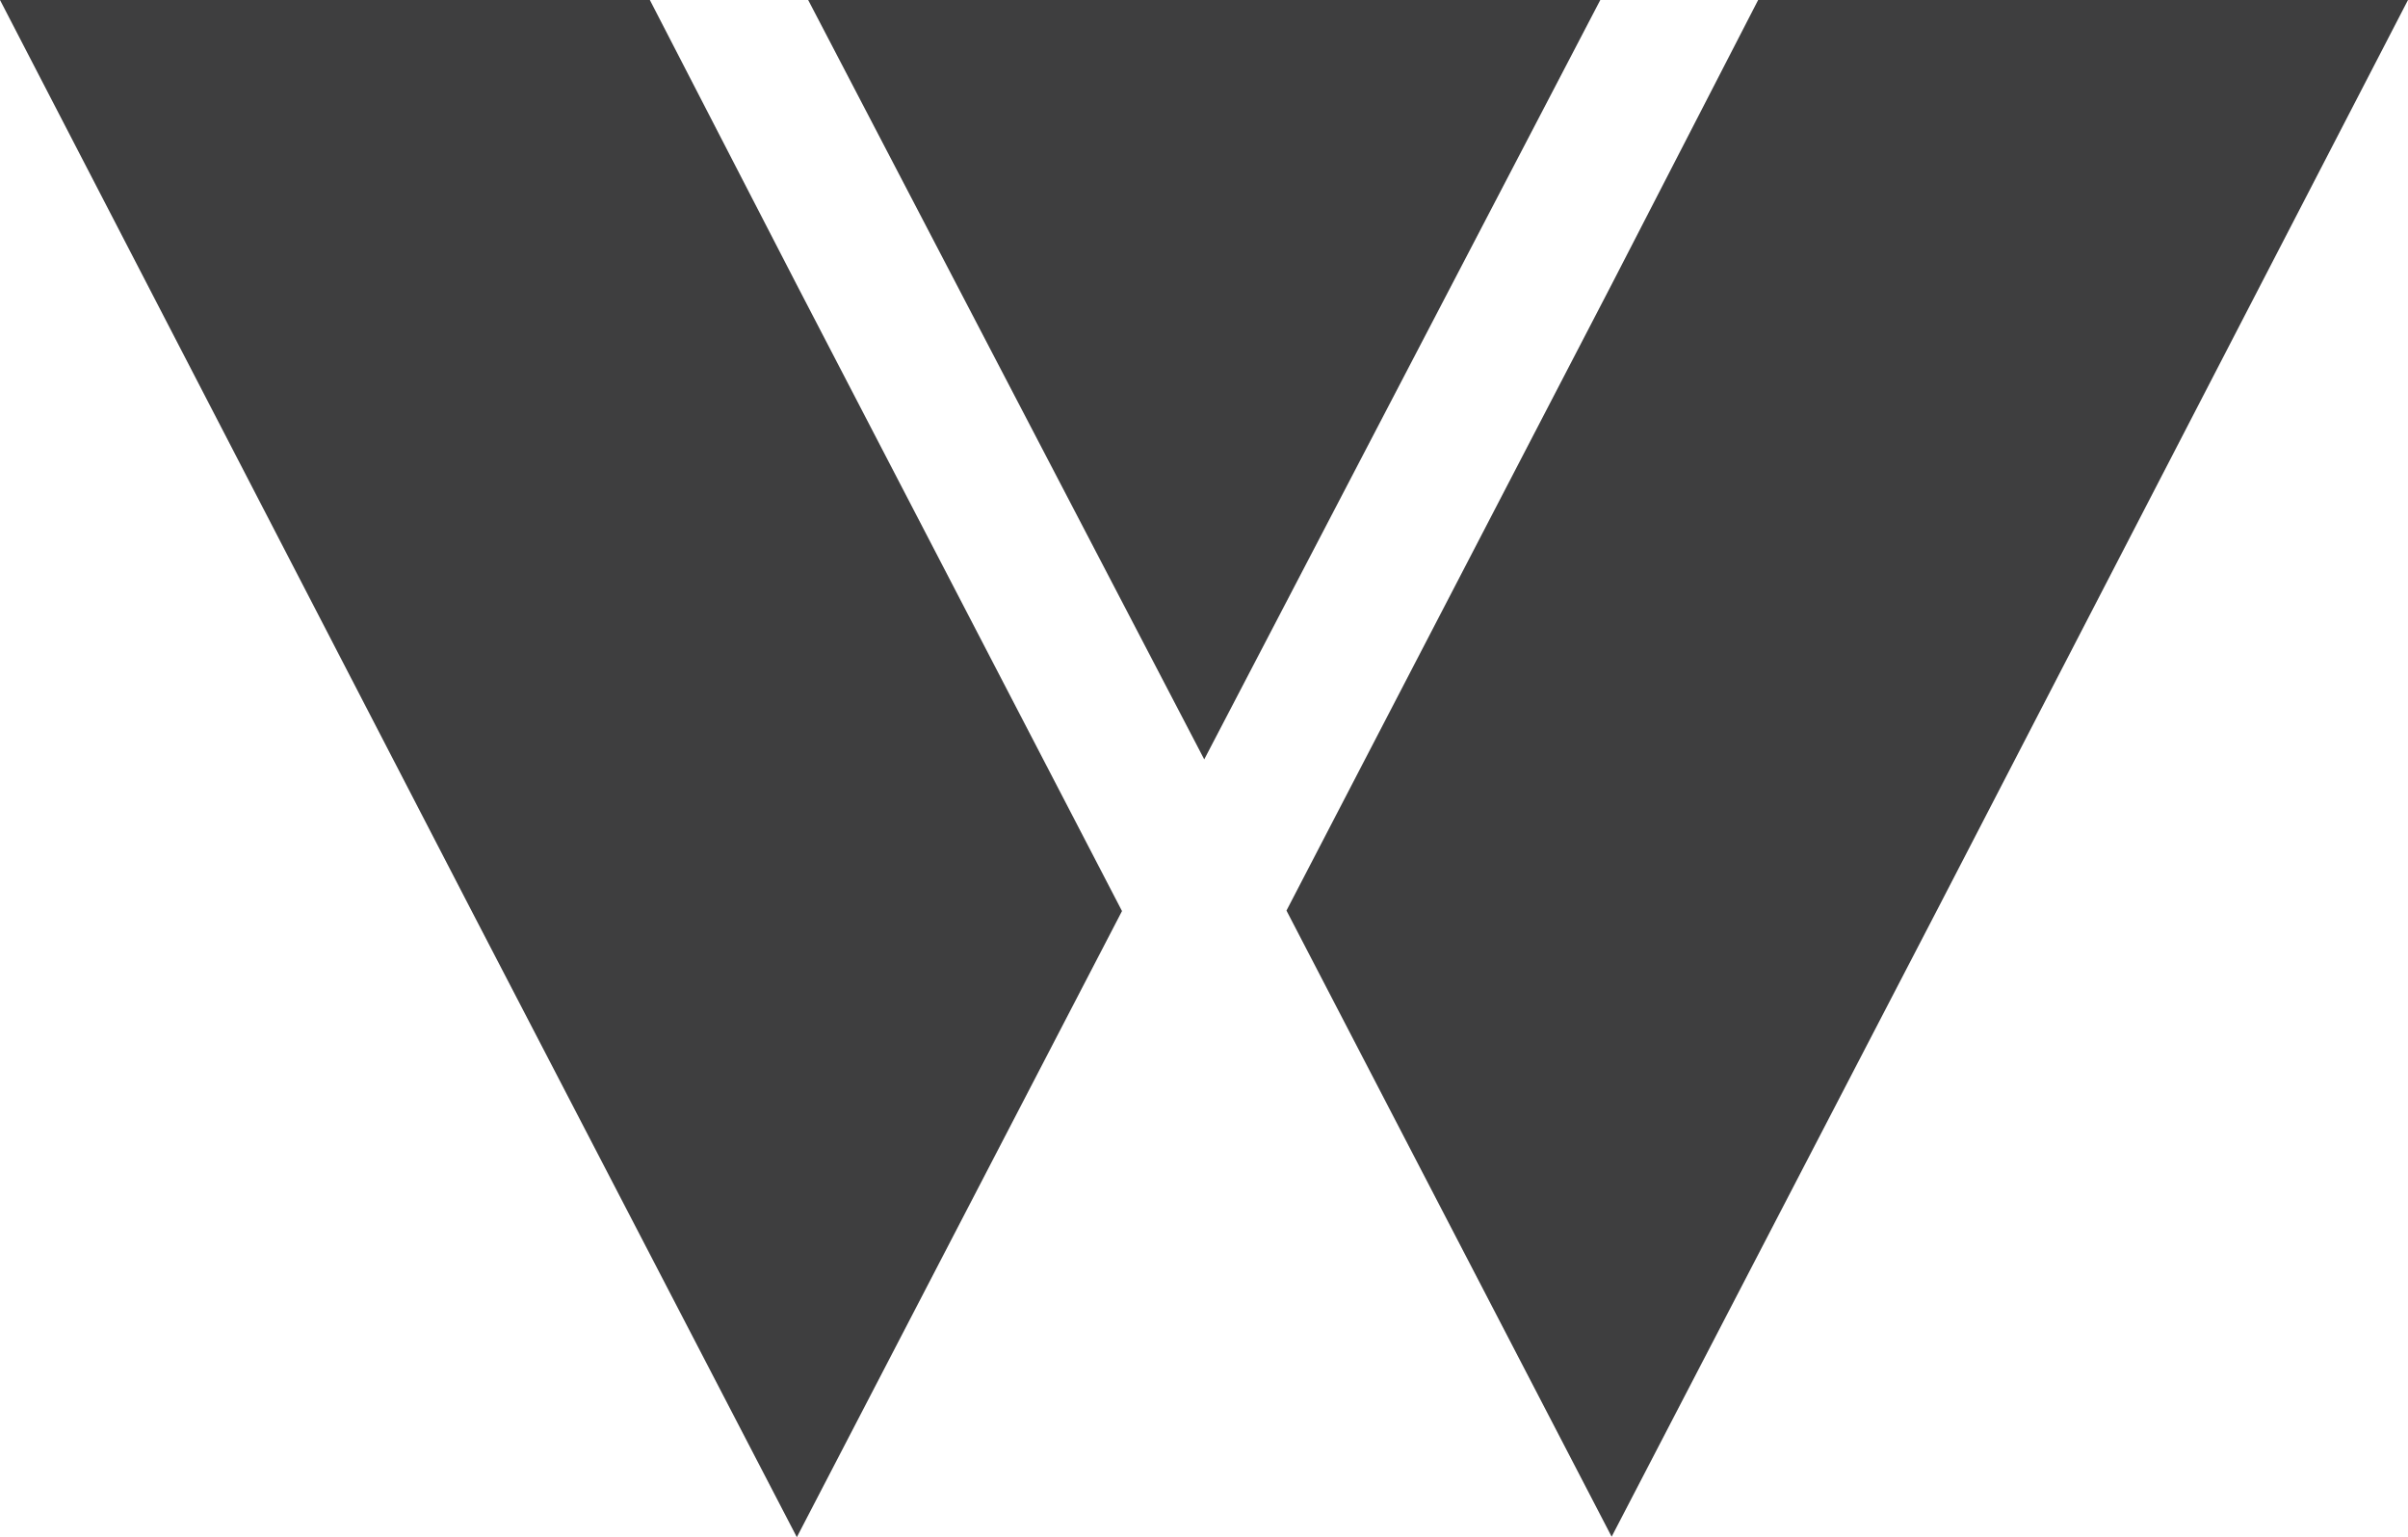 <?xml version="1.0" encoding="UTF-8"?>
<svg id="Layer_1" data-name="Layer 1" xmlns="http://www.w3.org/2000/svg" viewBox="0 0 50.95 32.53">
  <defs>
    <style>
      .cls-1 {
        fill: #3e3e3f;
      }
    </style>
  </defs>
  <path class="cls-1" d="M0,0l9.98,19.28,6.88,13.25,6.88-13.25-6.88-13.25h0L13.75,0H0ZM17.1,0l8.38,16.07L33.86,0h-16.76ZM37.2,0l-3.1,6.02-6.88,13.25,6.88,13.25,6.88-13.25L50.95,0h-13.75Z"/>
</svg>
